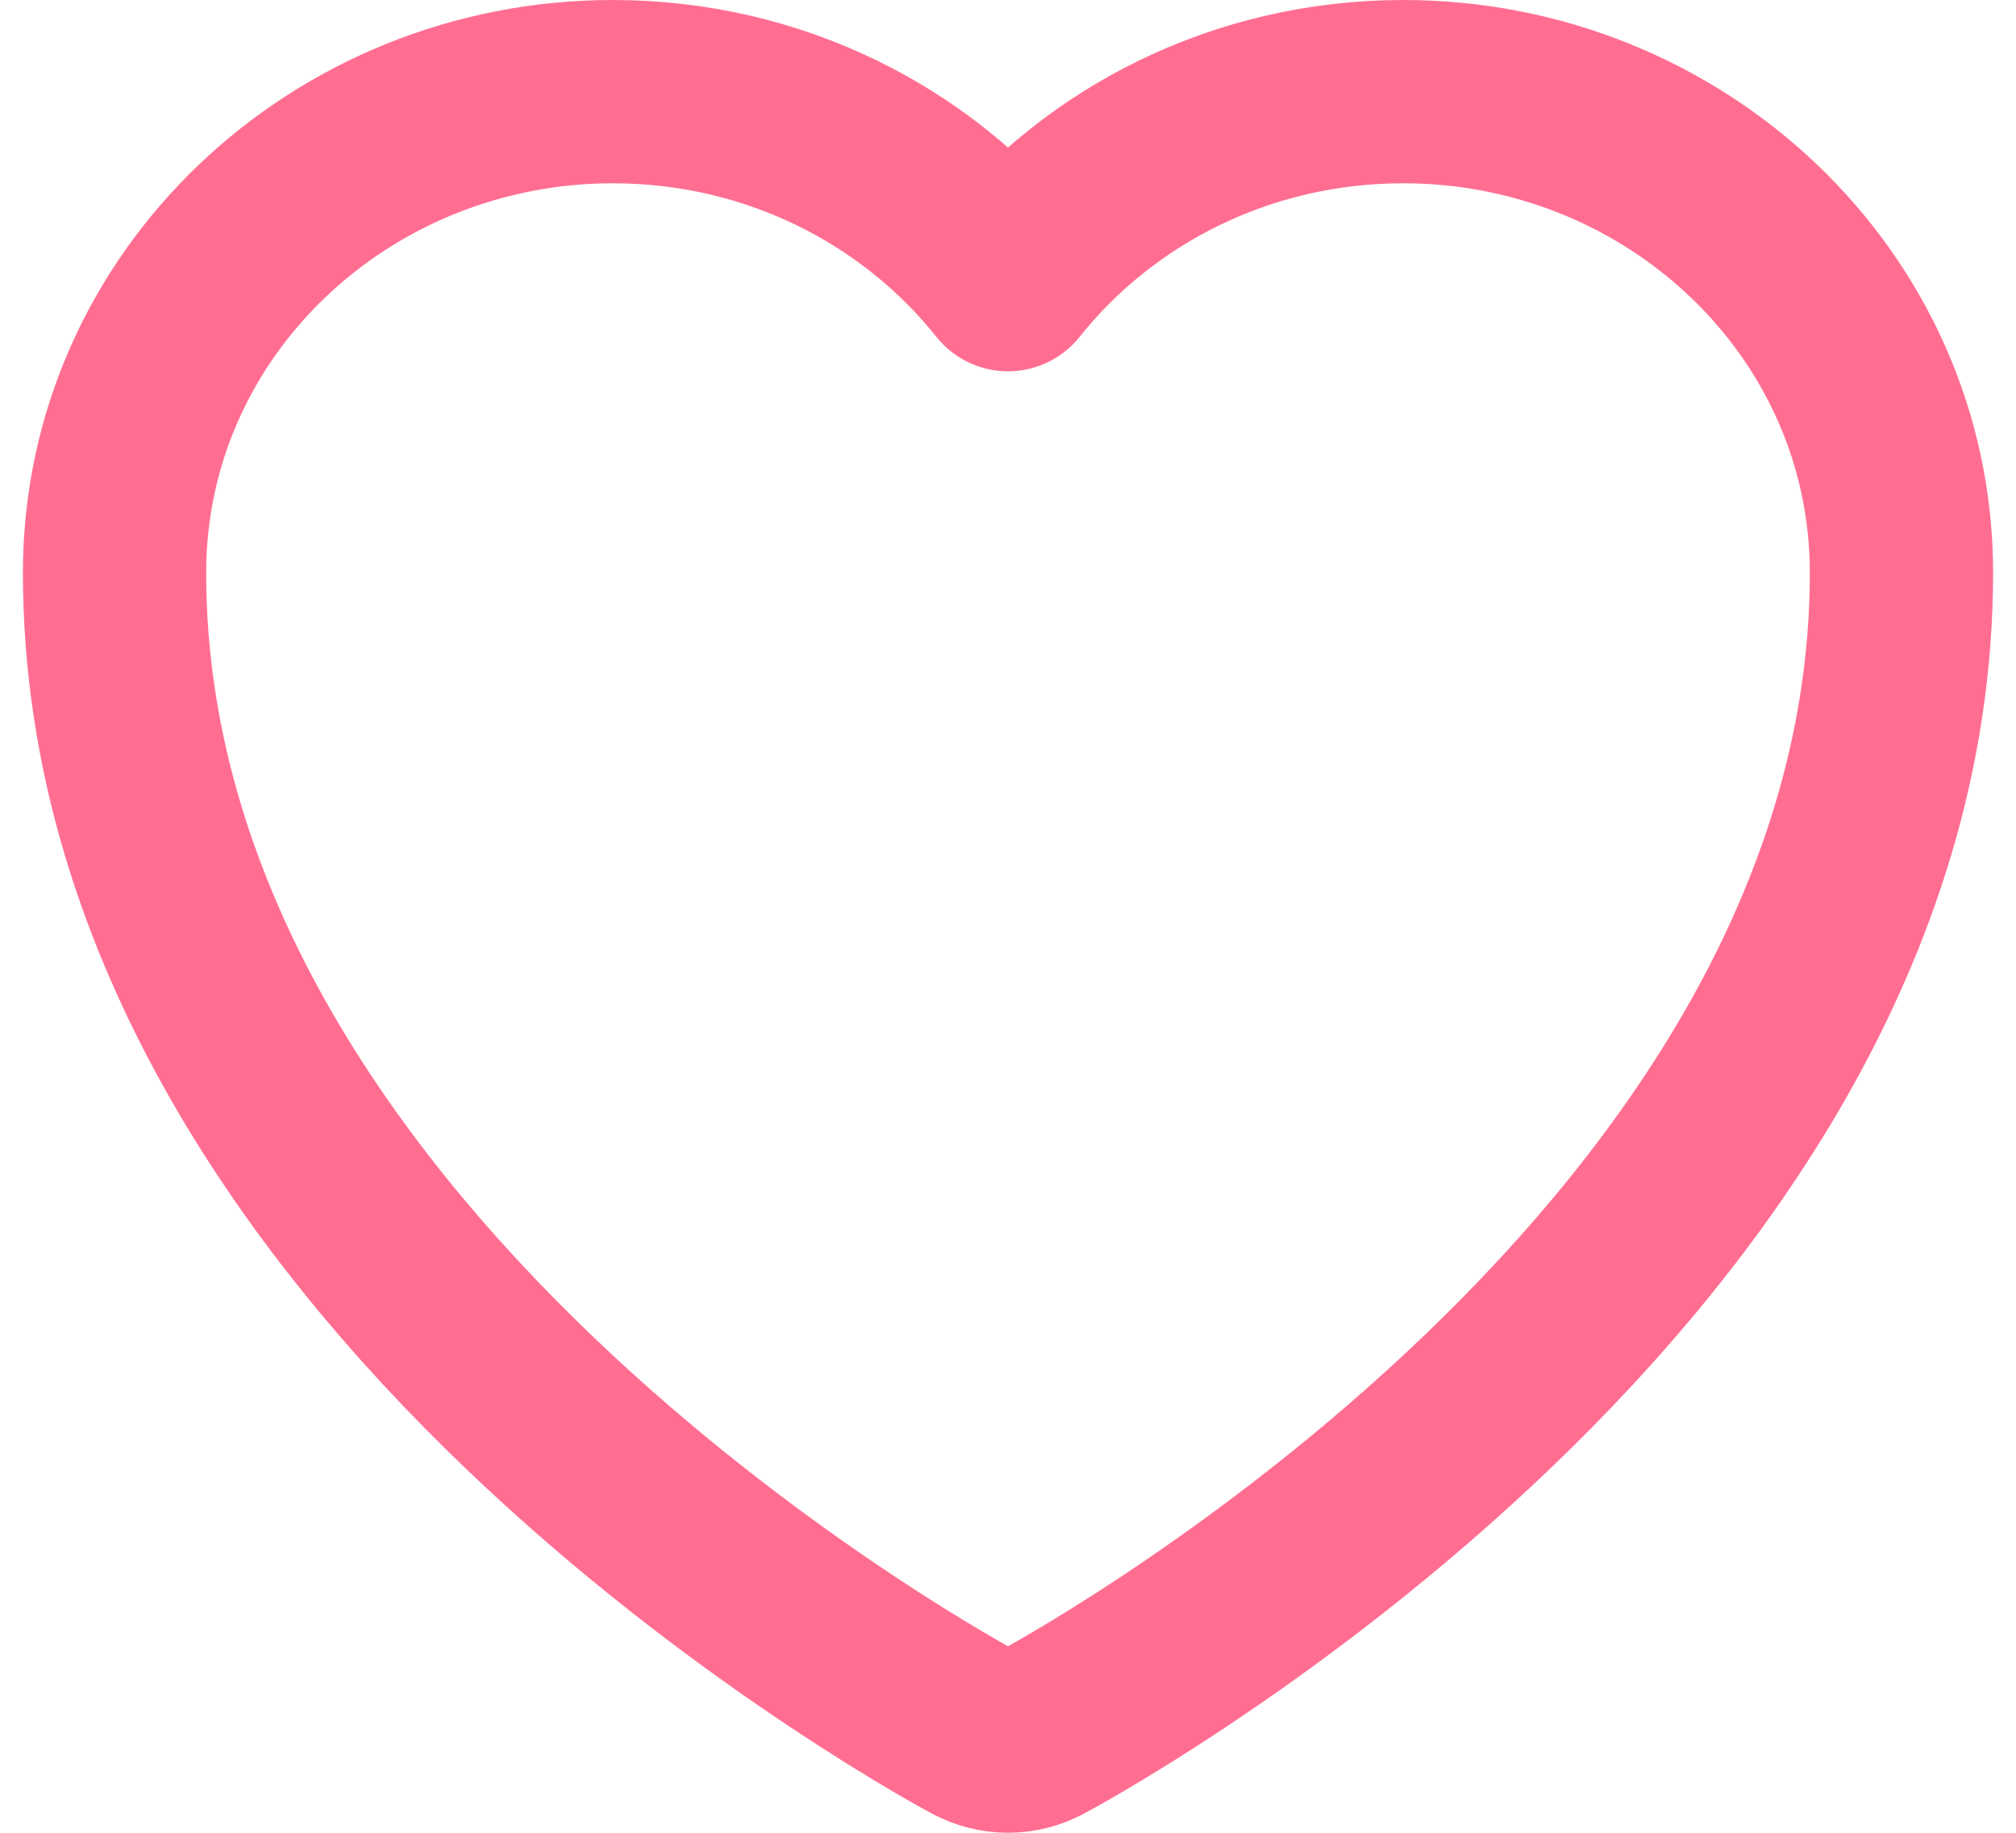<svg width="22" height="20" viewBox="0 0 22 20" fill="none" xmlns="http://www.w3.org/2000/svg">
<path d="M10.645 18.911L10.638 18.907L10.616 18.895C10.597 18.884 10.569 18.869 10.534 18.85C10.463 18.81 10.361 18.752 10.233 18.677C9.976 18.526 9.613 18.304 9.179 18.015C8.311 17.438 7.151 16.59 5.989 15.506C3.688 13.361 1.25 10.175 1.25 6.25C1.25 3.322 3.714 1 6.688 1C8.436 1 10.002 1.799 11 3.052C11.998 1.799 13.564 1 15.312 1C18.286 1 20.75 3.322 20.75 6.25C20.75 10.175 18.312 13.361 16.011 15.506C14.849 16.59 13.689 17.438 12.822 18.015C12.387 18.304 12.024 18.526 11.767 18.677C11.639 18.752 11.537 18.81 11.466 18.85C11.431 18.869 11.403 18.884 11.384 18.895L11.362 18.907L11.355 18.911L11.352 18.912C11.132 19.029 10.868 19.029 10.648 18.912L10.645 18.911Z" stroke="#FF6E91" stroke-width="2" stroke-linejoin="round"/>
</svg>
